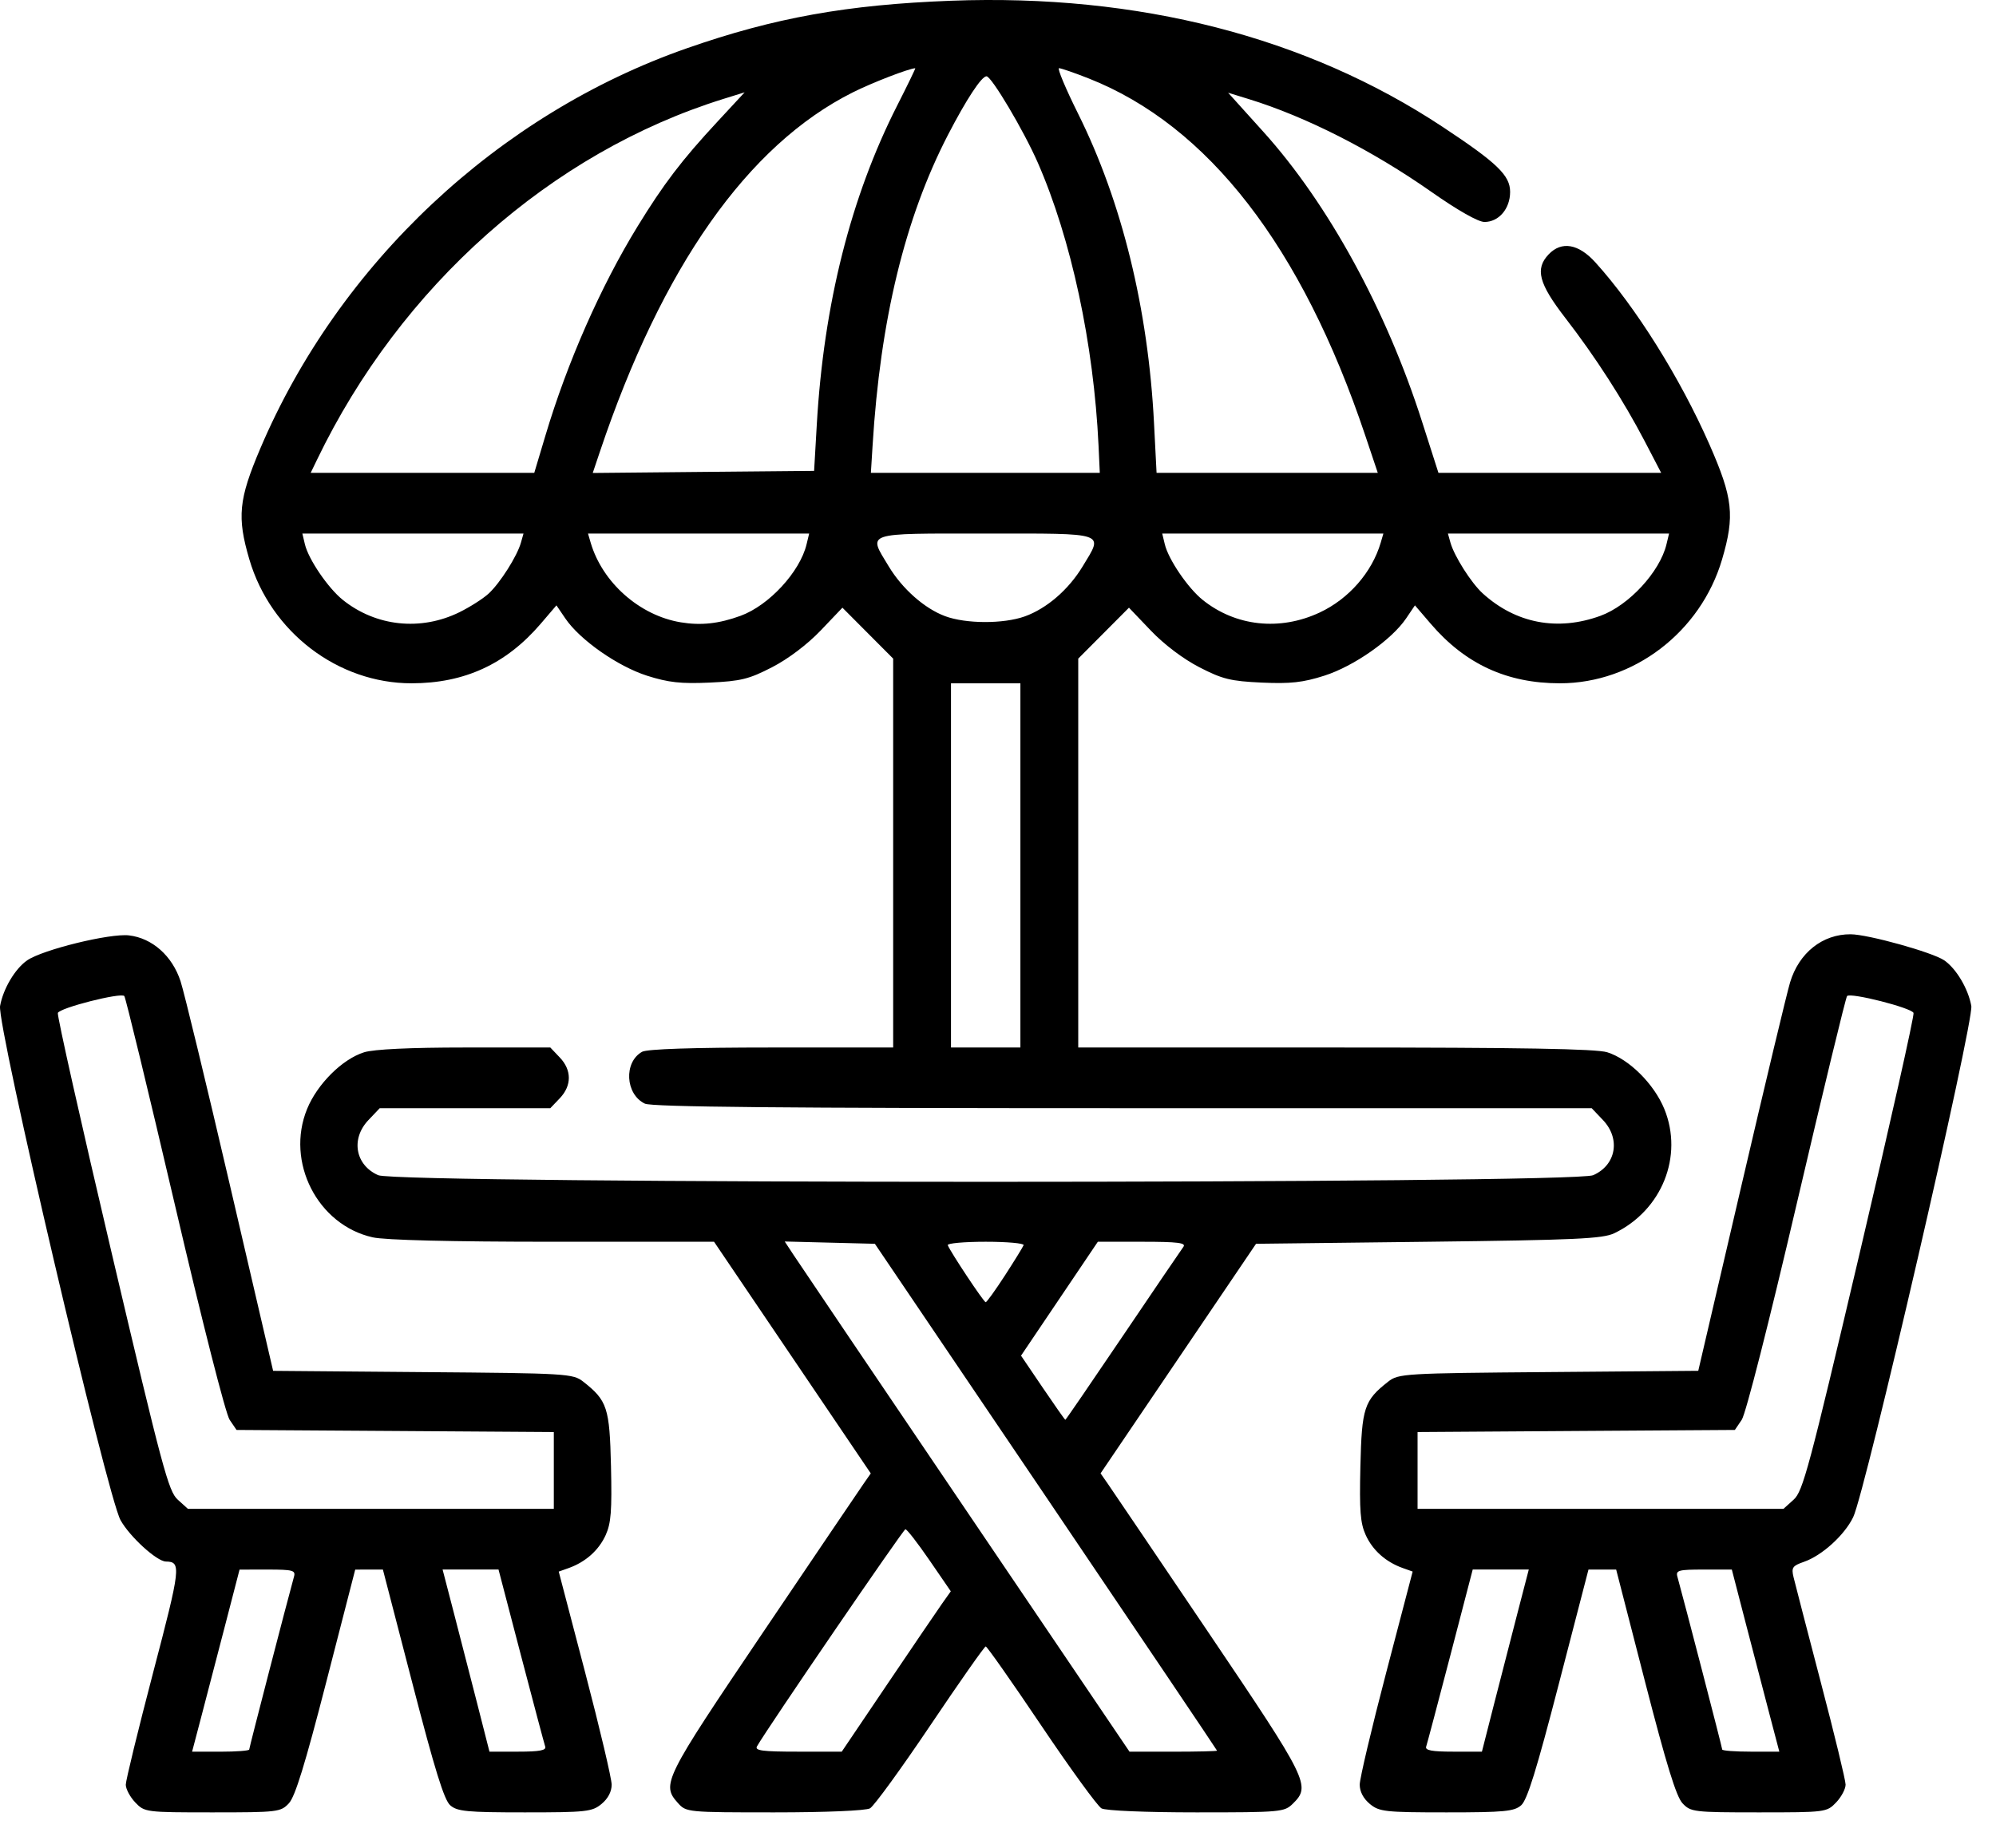 <svg width="54" height="50" viewBox="0 0 54 50" fill="none" xmlns="http://www.w3.org/2000/svg">
<path d="M3.659 48.771C3.519 48.623 3.403 48.407 3.403 48.291C3.403 48.175 3.736 46.811 4.142 45.26C4.892 42.4 4.908 42.259 4.488 42.253C4.242 42.249 3.509 41.58 3.261 41.133C2.898 40.477 -0.089 27.726 0.002 27.22C0.086 26.753 0.409 26.21 0.736 25.985C1.156 25.696 2.974 25.25 3.489 25.31C4.118 25.383 4.659 25.863 4.884 26.548C4.981 26.843 5.585 29.337 6.225 32.089L7.389 37.093L11.439 37.127C15.342 37.158 15.5 37.168 15.778 37.385C16.43 37.897 16.493 38.09 16.53 39.679C16.557 40.882 16.532 41.213 16.387 41.535C16.2 41.947 15.846 42.263 15.389 42.428L15.116 42.525L15.832 45.259C16.226 46.763 16.548 48.127 16.548 48.29C16.548 48.48 16.449 48.668 16.273 48.813C16.019 49.023 15.861 49.04 14.198 49.04C12.636 49.04 12.369 49.015 12.18 48.848C12.016 48.705 11.763 47.888 11.161 45.563L10.359 42.47L9.985 42.47L9.61 42.471L8.828 45.509C8.252 47.745 7.985 48.612 7.816 48.794C7.594 49.031 7.516 49.04 5.75 49.04C3.941 49.04 3.912 49.036 3.659 48.771ZM6.742 47.34C6.742 47.292 7.769 43.328 7.954 42.661C8.002 42.491 7.921 42.47 7.244 42.47L6.481 42.471L6.091 43.976C5.876 44.804 5.587 45.912 5.449 46.439L5.197 47.398H5.969C6.394 47.398 6.742 47.371 6.742 47.34ZM14.75 47.26C14.725 47.185 14.43 46.076 14.095 44.796L13.487 42.469H12.731H11.974L12.28 43.647C12.448 44.294 12.733 45.403 12.914 46.11L13.242 47.397H14.02C14.597 47.397 14.785 47.362 14.75 47.26ZM14.983 39.788V38.749L10.691 38.72L6.399 38.692L6.213 38.418C6.105 38.26 5.477 35.794 4.727 32.581C4.012 29.521 3.398 26.988 3.363 26.951C3.268 26.851 1.615 27.271 1.565 27.409C1.541 27.476 2.199 30.409 3.027 33.929C4.393 39.735 4.558 40.352 4.808 40.578L5.084 40.827H10.034H14.983L14.983 39.788ZM18.34 48.786C17.89 48.284 17.96 48.144 20.635 44.181C22.023 42.125 23.248 40.314 23.358 40.156L23.558 39.868L21.438 36.734L19.318 33.6H14.965C12.212 33.6 10.416 33.556 10.081 33.48C8.59 33.145 7.721 31.44 8.309 30.005C8.586 29.329 9.261 28.658 9.851 28.473C10.112 28.391 11.103 28.344 12.574 28.344H14.888L15.144 28.613C15.471 28.955 15.471 29.375 15.144 29.718L14.888 29.986H12.58H10.273L9.968 30.307C9.485 30.814 9.611 31.526 10.232 31.799C10.778 32.038 42.556 32.038 43.102 31.799C43.723 31.526 43.849 30.814 43.367 30.307L43.062 29.986H30.383C21.183 29.986 17.634 29.953 17.447 29.863C16.917 29.61 16.87 28.741 17.371 28.46C17.504 28.385 18.749 28.344 20.871 28.344H24.164V23.082V17.821L23.477 17.132L22.791 16.443L22.2 17.063C21.84 17.439 21.325 17.829 20.888 18.054C20.263 18.377 20.041 18.431 19.199 18.47C18.424 18.505 18.085 18.468 17.506 18.284C16.709 18.029 15.688 17.314 15.295 16.735L15.054 16.38L14.628 16.878C13.693 17.97 12.566 18.489 11.133 18.489C9.139 18.489 7.324 17.102 6.746 15.137C6.409 13.991 6.456 13.515 7.041 12.138C9.17 7.13 13.48 3.087 18.589 1.304C20.947 0.48 22.919 0.126 25.729 0.02C30.799 -0.171 35.346 0.996 39.029 3.433C40.507 4.41 40.855 4.746 40.855 5.192C40.855 5.647 40.55 6.006 40.161 6.006C39.991 6.006 39.44 5.693 38.727 5.193C37.124 4.068 35.329 3.156 33.781 2.68L33.226 2.509L34.182 3.569C35.929 5.507 37.504 8.383 38.469 11.399L38.916 12.795H41.929H44.942L44.5 11.946C43.918 10.83 43.16 9.653 42.348 8.603C41.628 7.671 41.524 7.275 41.898 6.882C42.246 6.517 42.704 6.595 43.16 7.098C44.25 8.302 45.453 10.222 46.248 12.028C46.885 13.478 46.937 13.952 46.589 15.137C46.01 17.102 44.195 18.489 42.202 18.489C40.768 18.489 39.642 17.969 38.707 16.878L38.28 16.38L38.04 16.735C37.647 17.314 36.626 18.029 35.828 18.283C35.249 18.468 34.91 18.505 34.135 18.47C33.293 18.431 33.072 18.377 32.446 18.054C32.01 17.829 31.494 17.439 31.135 17.063L30.543 16.443L29.857 17.132L29.171 17.821V23.082V28.344H36.122C41.148 28.344 43.187 28.379 43.483 28.473C44.074 28.658 44.748 29.329 45.026 30.005C45.55 31.285 44.96 32.753 43.672 33.37C43.36 33.519 42.617 33.553 38.644 33.6L33.981 33.655L31.878 36.761L29.775 39.867L29.976 40.156C30.086 40.314 31.311 42.126 32.699 44.181C35.396 48.177 35.467 48.321 34.98 48.802C34.747 49.032 34.658 49.04 32.365 49.04C31.008 49.04 29.91 48.995 29.8 48.932C29.694 48.873 28.96 47.863 28.169 46.688C27.378 45.512 26.702 44.55 26.668 44.55C26.634 44.55 25.959 45.511 25.169 46.686C24.379 47.86 23.645 48.87 23.537 48.931C23.424 48.994 22.346 49.04 20.954 49.04C18.593 49.04 18.564 49.037 18.34 48.786ZM24.011 45.563C24.692 44.554 25.356 43.578 25.486 43.393L25.723 43.058L25.145 42.216C24.827 41.753 24.535 41.376 24.495 41.379C24.438 41.382 20.763 46.756 20.481 47.251C20.412 47.369 20.622 47.397 21.585 47.397H22.773L24.011 45.563ZM32.926 47.37C32.925 47.355 30.842 44.263 28.297 40.498L23.669 33.655L22.449 33.624L21.23 33.593L21.471 33.959C21.603 34.161 23.702 37.267 26.135 40.862L30.558 47.398H31.742C32.393 47.398 32.926 47.385 32.926 47.37ZM30.379 36.146C31.224 34.896 31.96 33.812 32.016 33.737C32.095 33.629 31.86 33.6 30.909 33.6H29.701L28.662 35.141L27.623 36.682L28.211 37.55C28.534 38.027 28.809 38.418 28.822 38.418C28.834 38.418 29.535 37.395 30.379 36.146ZM27.189 34.51C27.447 34.111 27.674 33.743 27.693 33.692C27.712 33.642 27.25 33.6 26.667 33.6C26.084 33.6 25.622 33.642 25.641 33.692C25.709 33.871 26.615 35.236 26.667 35.236C26.695 35.236 26.93 34.909 27.189 34.51ZM27.606 23.416V18.489H26.667H25.728V23.416V28.344H26.667H27.606V23.416ZM12.427 16.567C12.714 16.426 13.072 16.198 13.222 16.059C13.533 15.771 13.99 15.049 14.093 14.684L14.163 14.437H11.171H8.18L8.249 14.728C8.347 15.137 8.877 15.914 9.275 16.233C10.173 16.952 11.38 17.08 12.427 16.567ZM20.035 16.663C20.803 16.383 21.643 15.473 21.821 14.728L21.891 14.437H18.899H15.908L15.98 14.684C16.298 15.765 17.305 16.655 18.417 16.839C18.965 16.93 19.449 16.877 20.035 16.663ZM35.7 16.575C36.488 16.208 37.118 15.487 37.354 14.684L37.426 14.438H34.435H31.443L31.513 14.728C31.611 15.138 32.14 15.915 32.539 16.234C33.432 16.949 34.623 17.078 35.7 16.575ZM43.299 16.663C44.067 16.383 44.907 15.473 45.085 14.728L45.155 14.437H42.163H39.172L39.241 14.684C39.345 15.052 39.803 15.773 40.112 16.055C41.008 16.87 42.14 17.086 43.299 16.663ZM27.724 16.679C28.318 16.466 28.909 15.956 29.29 15.326C29.854 14.393 29.984 14.437 26.667 14.437C23.35 14.437 23.48 14.393 24.044 15.326C24.412 15.935 25.012 16.465 25.568 16.672C26.131 16.882 27.147 16.885 27.724 16.679ZM14.757 11.782C15.347 9.805 16.251 7.752 17.247 6.129C17.953 4.978 18.444 4.333 19.408 3.294L20.146 2.498L19.573 2.676C14.908 4.129 10.843 7.738 8.577 12.439L8.405 12.795H11.43H14.454L14.757 11.782ZM22.098 11.481C22.286 8.228 23.017 5.33 24.272 2.857C24.555 2.3 24.775 1.845 24.762 1.846C24.586 1.854 23.593 2.238 23.071 2.5C20.23 3.923 17.91 7.221 16.23 12.221L16.036 12.798L19.03 12.769L22.025 12.741L22.098 11.481ZM29.72 12.056C29.59 9.303 28.981 6.467 28.076 4.4C27.695 3.531 26.824 2.064 26.689 2.064C26.554 2.064 26.144 2.689 25.646 3.651C24.483 5.901 23.815 8.653 23.607 12.056L23.561 12.795H26.658H29.754L29.72 12.056ZM36.935 11.782C35.22 6.671 32.685 3.399 29.455 2.123C29.067 1.97 28.705 1.845 28.651 1.845C28.598 1.845 28.83 2.399 29.167 3.076C30.351 5.454 31.064 8.36 31.221 11.453L31.29 12.795H34.282H37.275L36.935 11.782ZM37.061 48.813C36.885 48.667 36.786 48.479 36.786 48.289C36.786 48.127 37.108 46.763 37.502 45.259L38.218 42.524L37.946 42.427C37.488 42.263 37.134 41.946 36.948 41.535C36.802 41.212 36.776 40.882 36.804 39.678C36.842 38.089 36.905 37.896 37.556 37.385C37.834 37.167 37.992 37.158 41.895 37.126L45.945 37.092L47.111 32.088C47.752 29.336 48.345 26.858 48.429 26.582C48.67 25.781 49.307 25.275 50.068 25.28C50.54 25.283 52.285 25.769 52.599 25.985C52.925 26.209 53.248 26.753 53.332 27.219C53.407 27.636 50.463 40.381 50.136 41.053C49.899 41.541 49.29 42.093 48.803 42.261C48.493 42.369 48.461 42.416 48.522 42.673C48.56 42.832 48.892 44.113 49.26 45.52C49.629 46.926 49.931 48.172 49.931 48.289C49.931 48.406 49.816 48.623 49.675 48.771C49.422 49.036 49.393 49.04 47.584 49.04C45.818 49.04 45.74 49.03 45.518 48.793C45.349 48.612 45.082 47.744 44.506 45.509L43.724 42.47L43.349 42.47L42.975 42.47L42.173 45.563C41.571 47.888 41.318 48.704 41.154 48.848C40.965 49.014 40.697 49.04 39.136 49.04C37.473 49.04 37.315 49.022 37.061 48.813ZM40.42 46.11C40.601 45.403 40.886 44.294 41.054 43.647L41.36 42.469H40.602H39.843L39.237 44.796C38.903 46.076 38.609 47.185 38.584 47.26C38.549 47.362 38.738 47.397 39.315 47.397H40.092L40.42 46.11ZM47.886 46.439C47.747 45.912 47.458 44.803 47.243 43.975L46.853 42.47L46.09 42.47C45.412 42.469 45.333 42.491 45.38 42.661C45.565 43.327 46.593 47.292 46.593 47.339C46.593 47.371 46.94 47.397 47.365 47.397H48.138L47.886 46.439ZM48.526 40.578C48.776 40.352 48.941 39.735 50.307 33.929C51.136 30.409 51.793 27.475 51.769 27.409C51.719 27.271 50.067 26.851 49.971 26.951C49.936 26.988 49.322 29.521 48.607 32.581C47.857 35.794 47.229 38.26 47.121 38.418L46.935 38.692L42.643 38.72L38.351 38.749V39.788V40.827H43.301H48.25L48.526 40.578Z" fill="#000000"/>
</svg>
